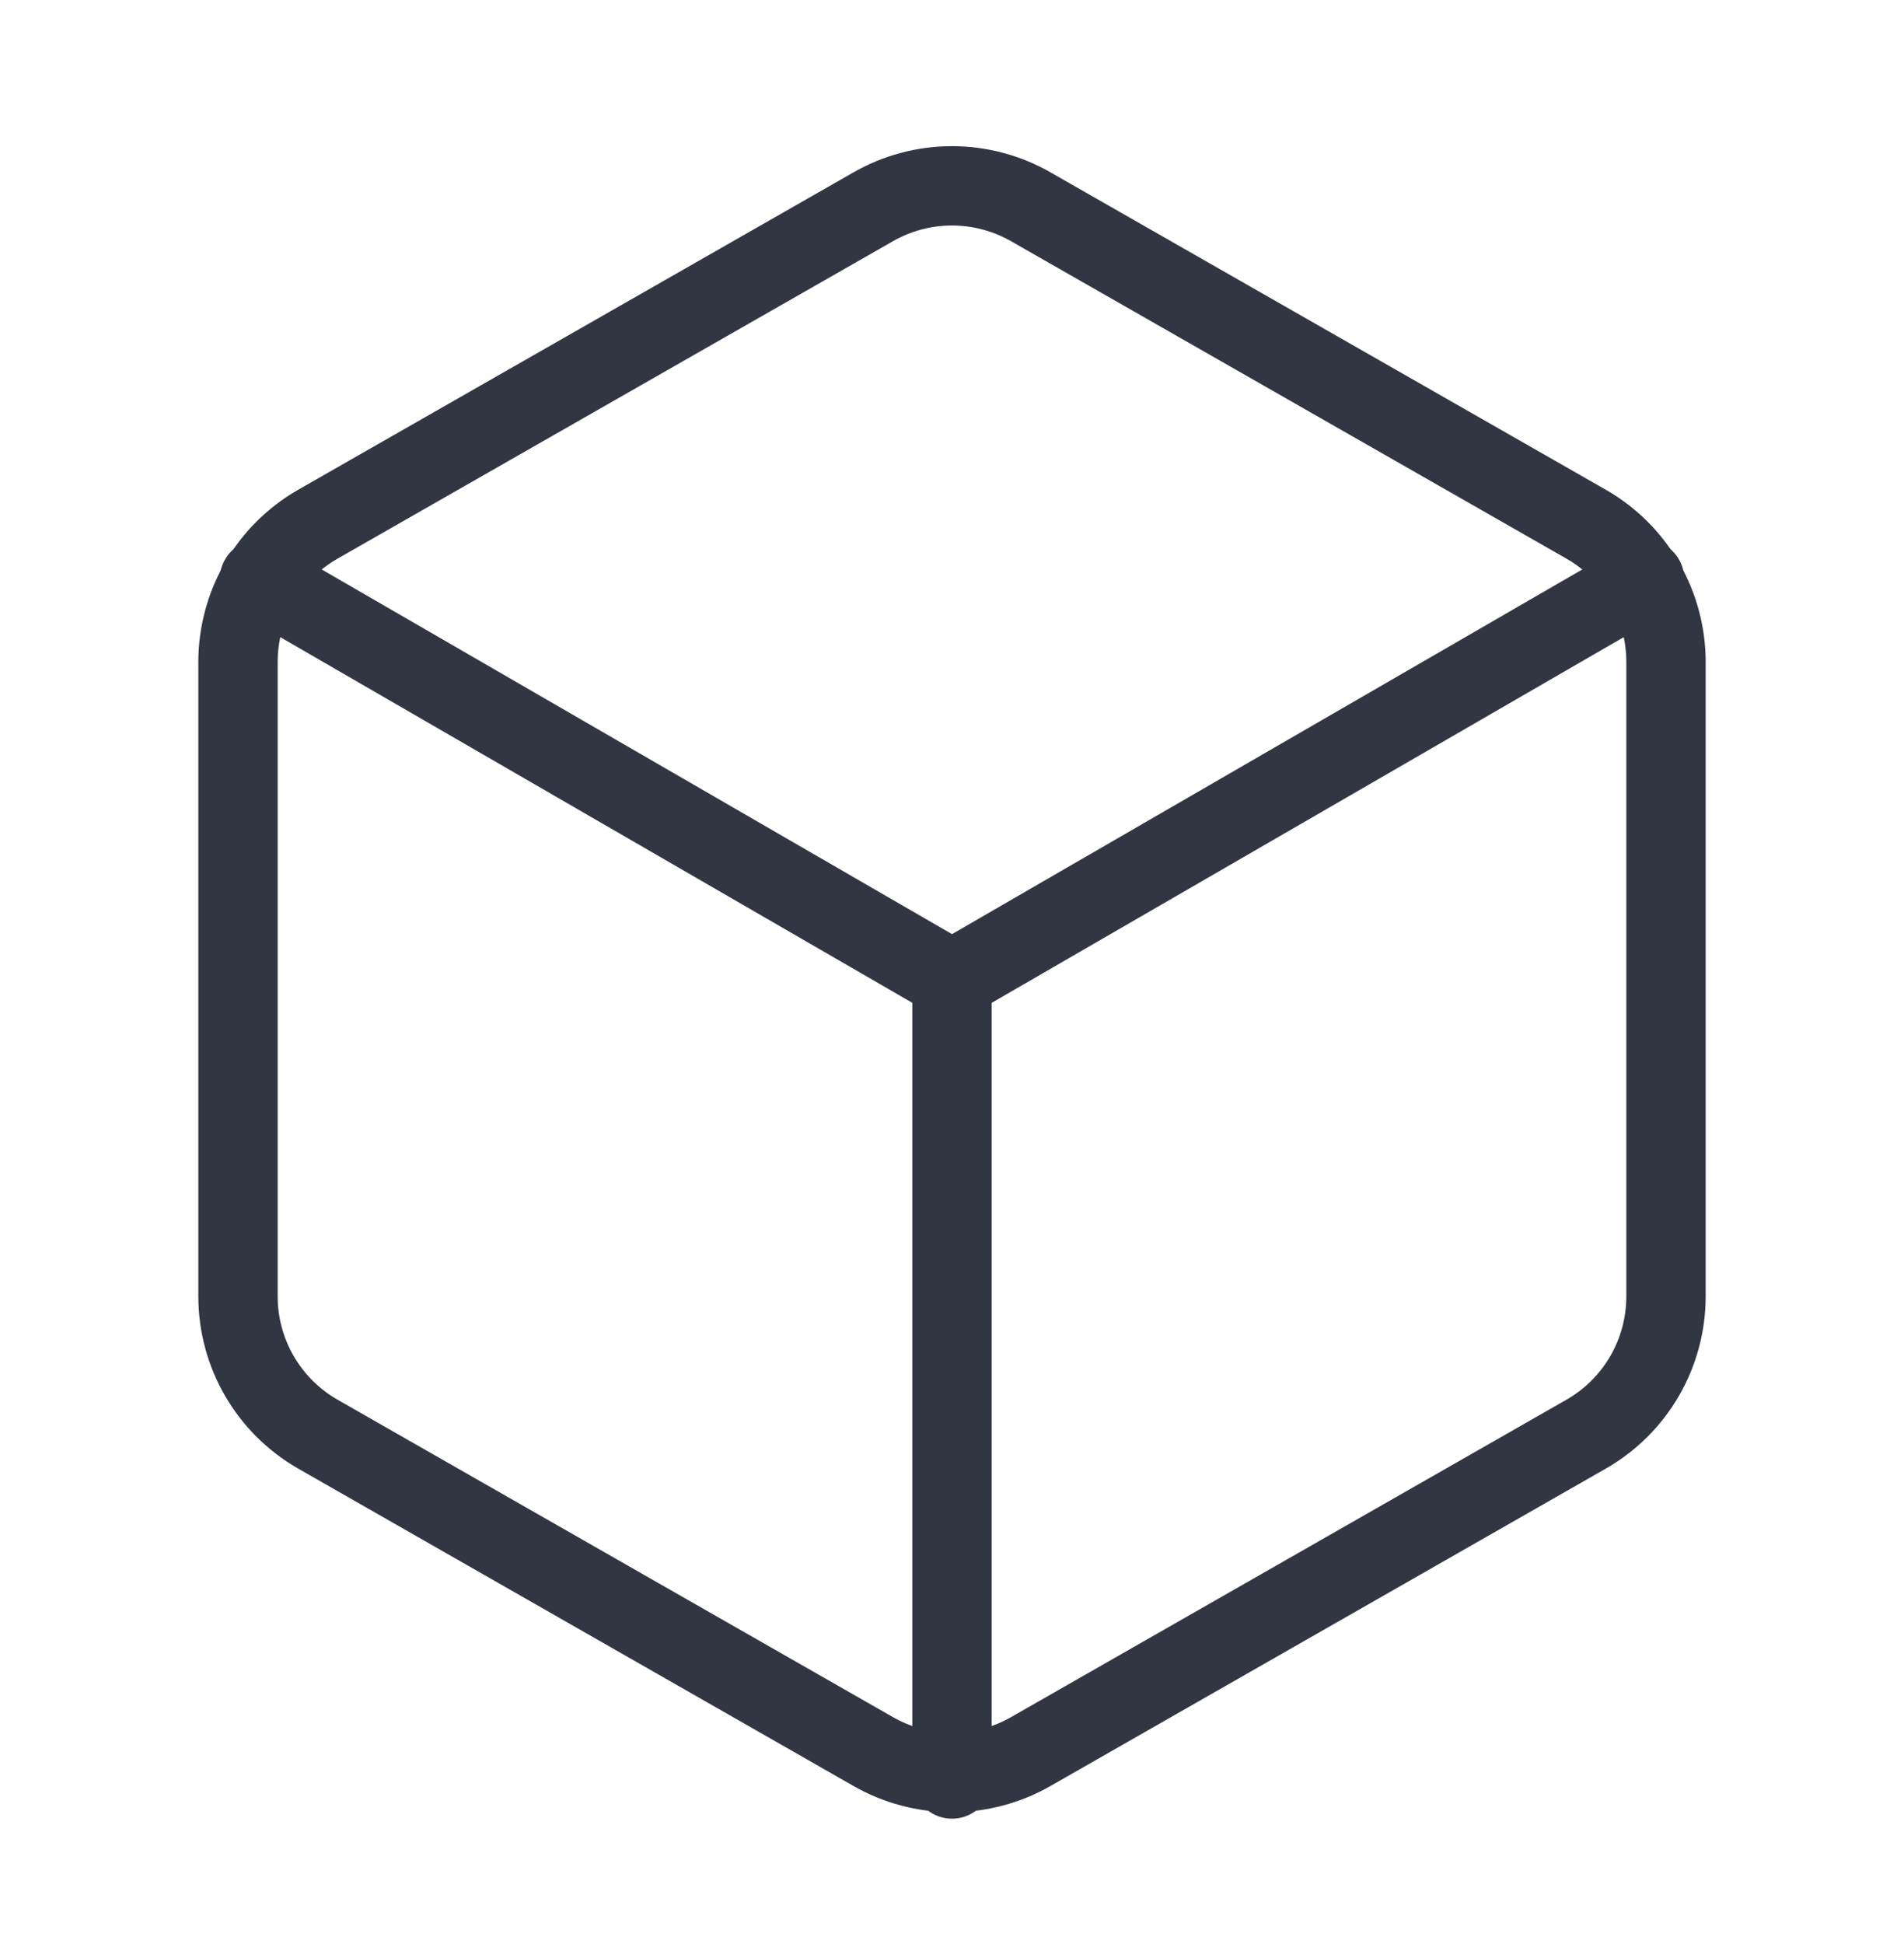 <svg width="48" height="49" viewBox="0 0 48 49" fill="none" xmlns="http://www.w3.org/2000/svg">
<path d="M42 32.68V16.68C41.999 15.979 41.814 15.29 41.463 14.682C41.112 14.075 40.608 13.571 40 13.22L26 5.22C25.392 4.869 24.702 4.684 24 4.684C23.298 4.684 22.608 4.869 22 5.22L8 13.22C7.393 13.571 6.888 14.075 6.537 14.682C6.186 15.29 6.001 15.979 6 16.68V32.68C6.001 33.381 6.186 34.07 6.537 34.678C6.888 35.285 7.393 35.789 8 36.14L22 44.14C22.608 44.491 23.298 44.676 24 44.676C24.702 44.676 25.392 44.491 26 44.14L40 36.14C40.608 35.789 41.112 35.285 41.463 34.678C41.814 34.07 41.999 33.381 42 32.68Z" stroke="#323542" stroke-width="2" stroke-linecap="round" stroke-linejoin="round"/>
<path d="M6.54 14.6L24 24.7L41.46 14.6" stroke="#323542" stroke-width="2" stroke-linecap="round" stroke-linejoin="round"/>
<path d="M24 44.84V24.68" stroke="#323542" stroke-width="2" stroke-linecap="round" stroke-linejoin="round"/>
</svg>
